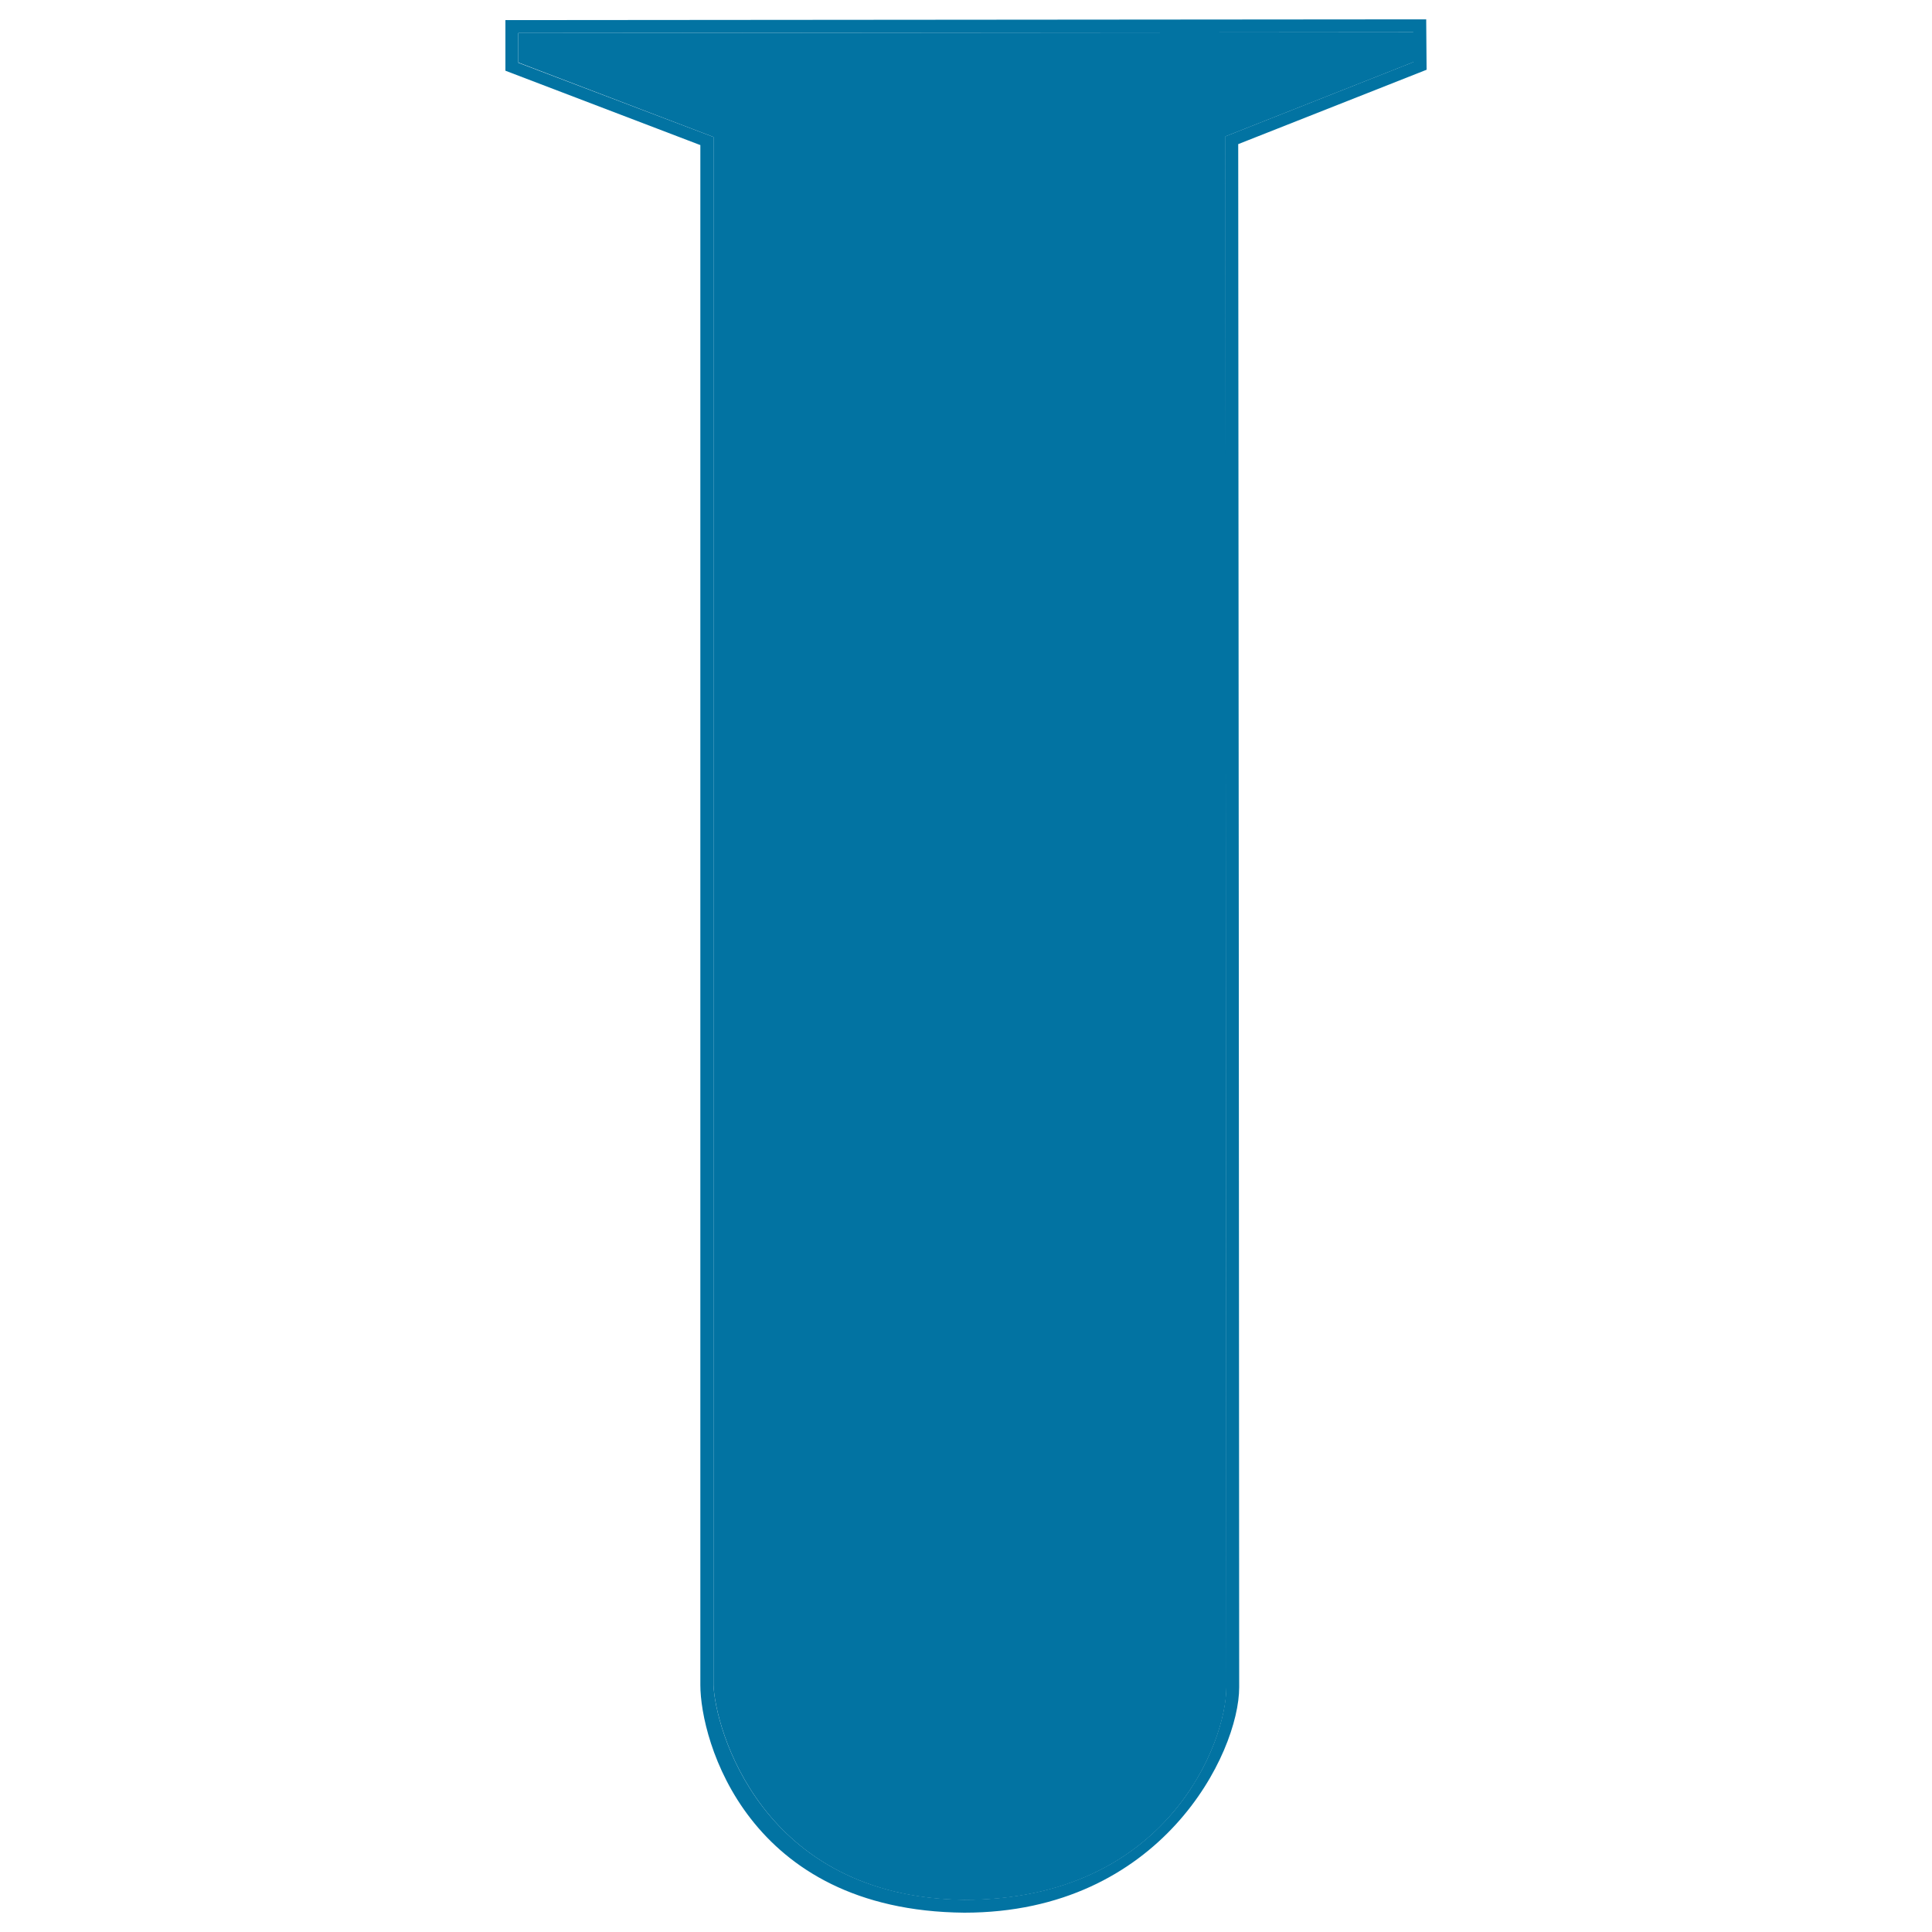 <svg xmlns="http://www.w3.org/2000/svg" viewBox="0 0 1000 1000" style="fill:#0273a2">
<title>Spo SVG icon</title>
<path d="M634.3,70.6l97.4-38.5l-0.1-15.4l-463.2,0.4v15.3l100.9,38.5v801.3c0.8,21.6,24.3,110,129.9,111.2c105.1,0,135.6-81.7,135.6-110c0-37.4-0.5-793.1-0.5-800.7V70.6z"/><path d="M738.4,36.1L738.2,10l-476.6,0.4v26.2l100.9,38.5v797.1c0,28.3,24,116.8,136.6,117.8c102.1,0,142.3-82.7,142.3-116.7c0-36.4-0.4-754.9-0.5-798.7L738.4,36.1z M499.2,983.3c-105.7-1.2-129.2-89.6-129.9-111.2V70.9L268.3,32.5V17.1l463.2-0.4l0.1,15.4l-97.4,38.5v2c0,7.6,0.5,763.3,0.5,800.7C634.8,901.6,604.3,983.3,499.2,983.3z"/><path d="M614.7,426.3L395,426.6v-7.1c-2.4-0.8-4.6-1.9-6.7-3.2v10.3h0.1c0,0,0,415.1,0,439.9c0,24.7,9.7,98,110.9,98s115.7-66.6,115.7-99C615.1,833.1,614.7,426.3,614.7,426.3z"/>
</svg>